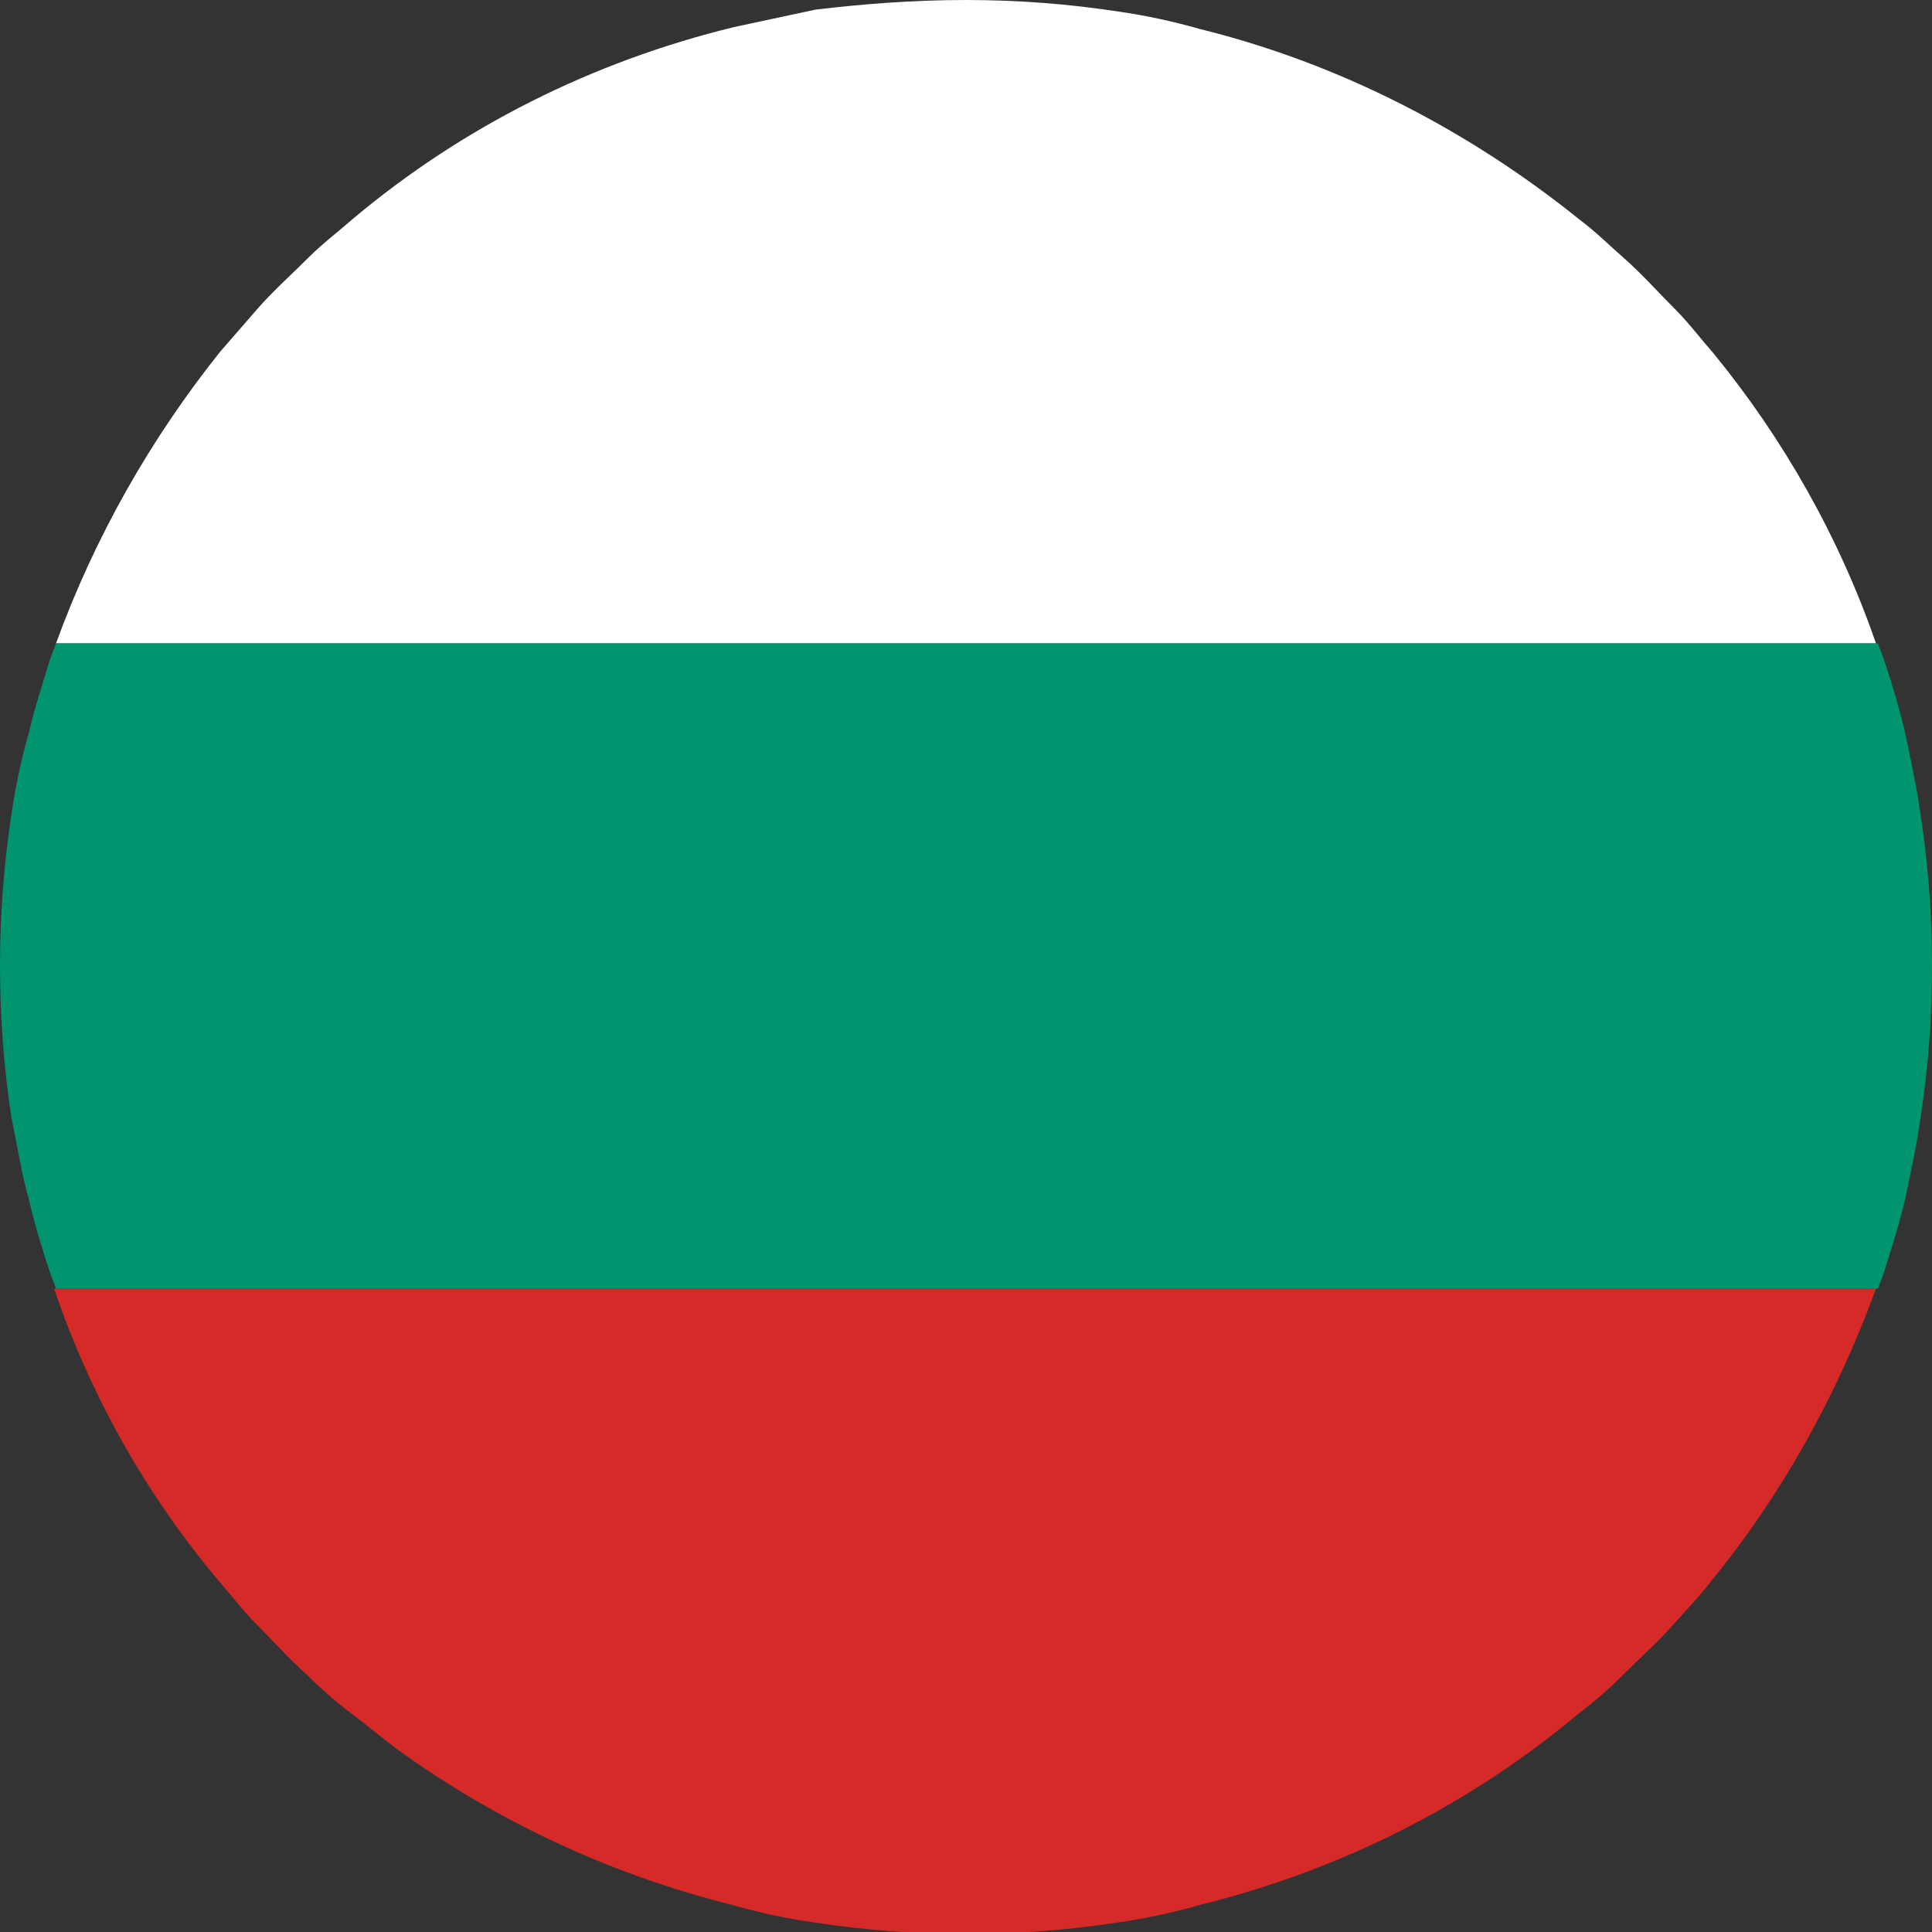<?xml version="1.0" encoding="utf-8"?>
<!-- Generator: Adobe Illustrator 21.1.0, SVG Export Plug-In . SVG Version: 6.00 Build 0)  -->
<svg version="1.1" id="Layer_1" xmlns="http://www.w3.org/2000/svg" xmlns:xlink="http://www.w3.org/1999/xlink" x="0px" y="0px"
	 viewBox="0 0 100 100" enable-background="new 0 0 100 100" xml:space="preserve">
<rect x="0" y="0" width="100" height="100" fill="#333333" stroke="none"/>
<g id="bulgaria">
	<path fill="#D52A27" d="M97.1,66.7c-2,5.5-4.9,10.7-8.5,15.1c-0.6,0.8-1.3,1.5-2,2.3c-0.8,0.9-1.7,1.7-2.6,2.6
		c-0.7,0.7-1.5,1.4-2.3,2c-5.6,4.7-12.3,8.1-19.6,9.9c-1.4,0.4-2.8,0.7-4.2,0.9c-2.6,0.4-5.2,0.6-7.9,0.6c-2.7,0-5.3-0.2-7.9-0.6
		c-1.4-0.2-2.8-0.5-4.2-0.9c-6.4-1.6-12.3-4.4-17.4-8.1c-0.8-0.6-1.5-1.2-2.3-1.8c-0.8-0.6-1.6-1.3-2.3-2c-0.9-0.8-1.7-1.7-2.6-2.6
		c-0.7-0.7-1.3-1.5-2-2.3c-3.7-4.4-6.6-9.5-8.5-15.1H97.1z"/>
	<path fill="#FFFFFF" d="M97.1,33.3H2.9c2-5.5,4.9-10.6,8.5-15.1c0.7-0.8,1.3-1.5,2-2.3c0.8-0.9,1.7-1.7,2.6-2.6
		c0.7-0.7,1.5-1.3,2.3-2c5.6-4.7,12.3-8.1,19.7-9.9c1.4-0.3,2.8-0.6,4.2-0.9C44.7,0.2,47.3,0,50,0c2.7,0,5.3,0.2,7.9,0.6
		c1.4,0.2,2.8,0.5,4.2,0.9c7.3,1.8,14,5.3,19.7,9.9c0.8,0.6,1.5,1.3,2.3,2c0.9,0.8,1.7,1.7,2.6,2.6c0.7,0.7,1.3,1.5,2,2.3
		C92.3,22.7,95.2,27.8,97.1,33.3z"/>
	<path fill="#00956E" d="M100,50c0,2.7-0.2,5.3-0.6,7.9c-0.2,1.4-0.5,2.8-0.8,4.2c-0.3,1.3-0.7,2.5-1.1,3.8
		c-0.1,0.3-0.2,0.5-0.3,0.8H2.9c-0.1-0.3-0.2-0.5-0.3-0.8c-0.4-1.2-0.8-2.5-1.1-3.8c-0.4-1.4-0.6-2.8-0.9-4.2C0.2,55.3,0,52.7,0,50
		c0-2.7,0.2-5.3,0.6-7.9c0.2-1.4,0.5-2.8,0.9-4.2c0.3-1.3,0.7-2.5,1.1-3.8c0.1-0.3,0.2-0.5,0.3-0.8h94.3c0.1,0.3,0.2,0.5,0.3,0.8
		c0.4,1.2,0.8,2.5,1.1,3.8c0.3,1.4,0.6,2.8,0.8,4.2C99.8,44.7,100,47.3,100,50z"/>
</g>
</svg>
